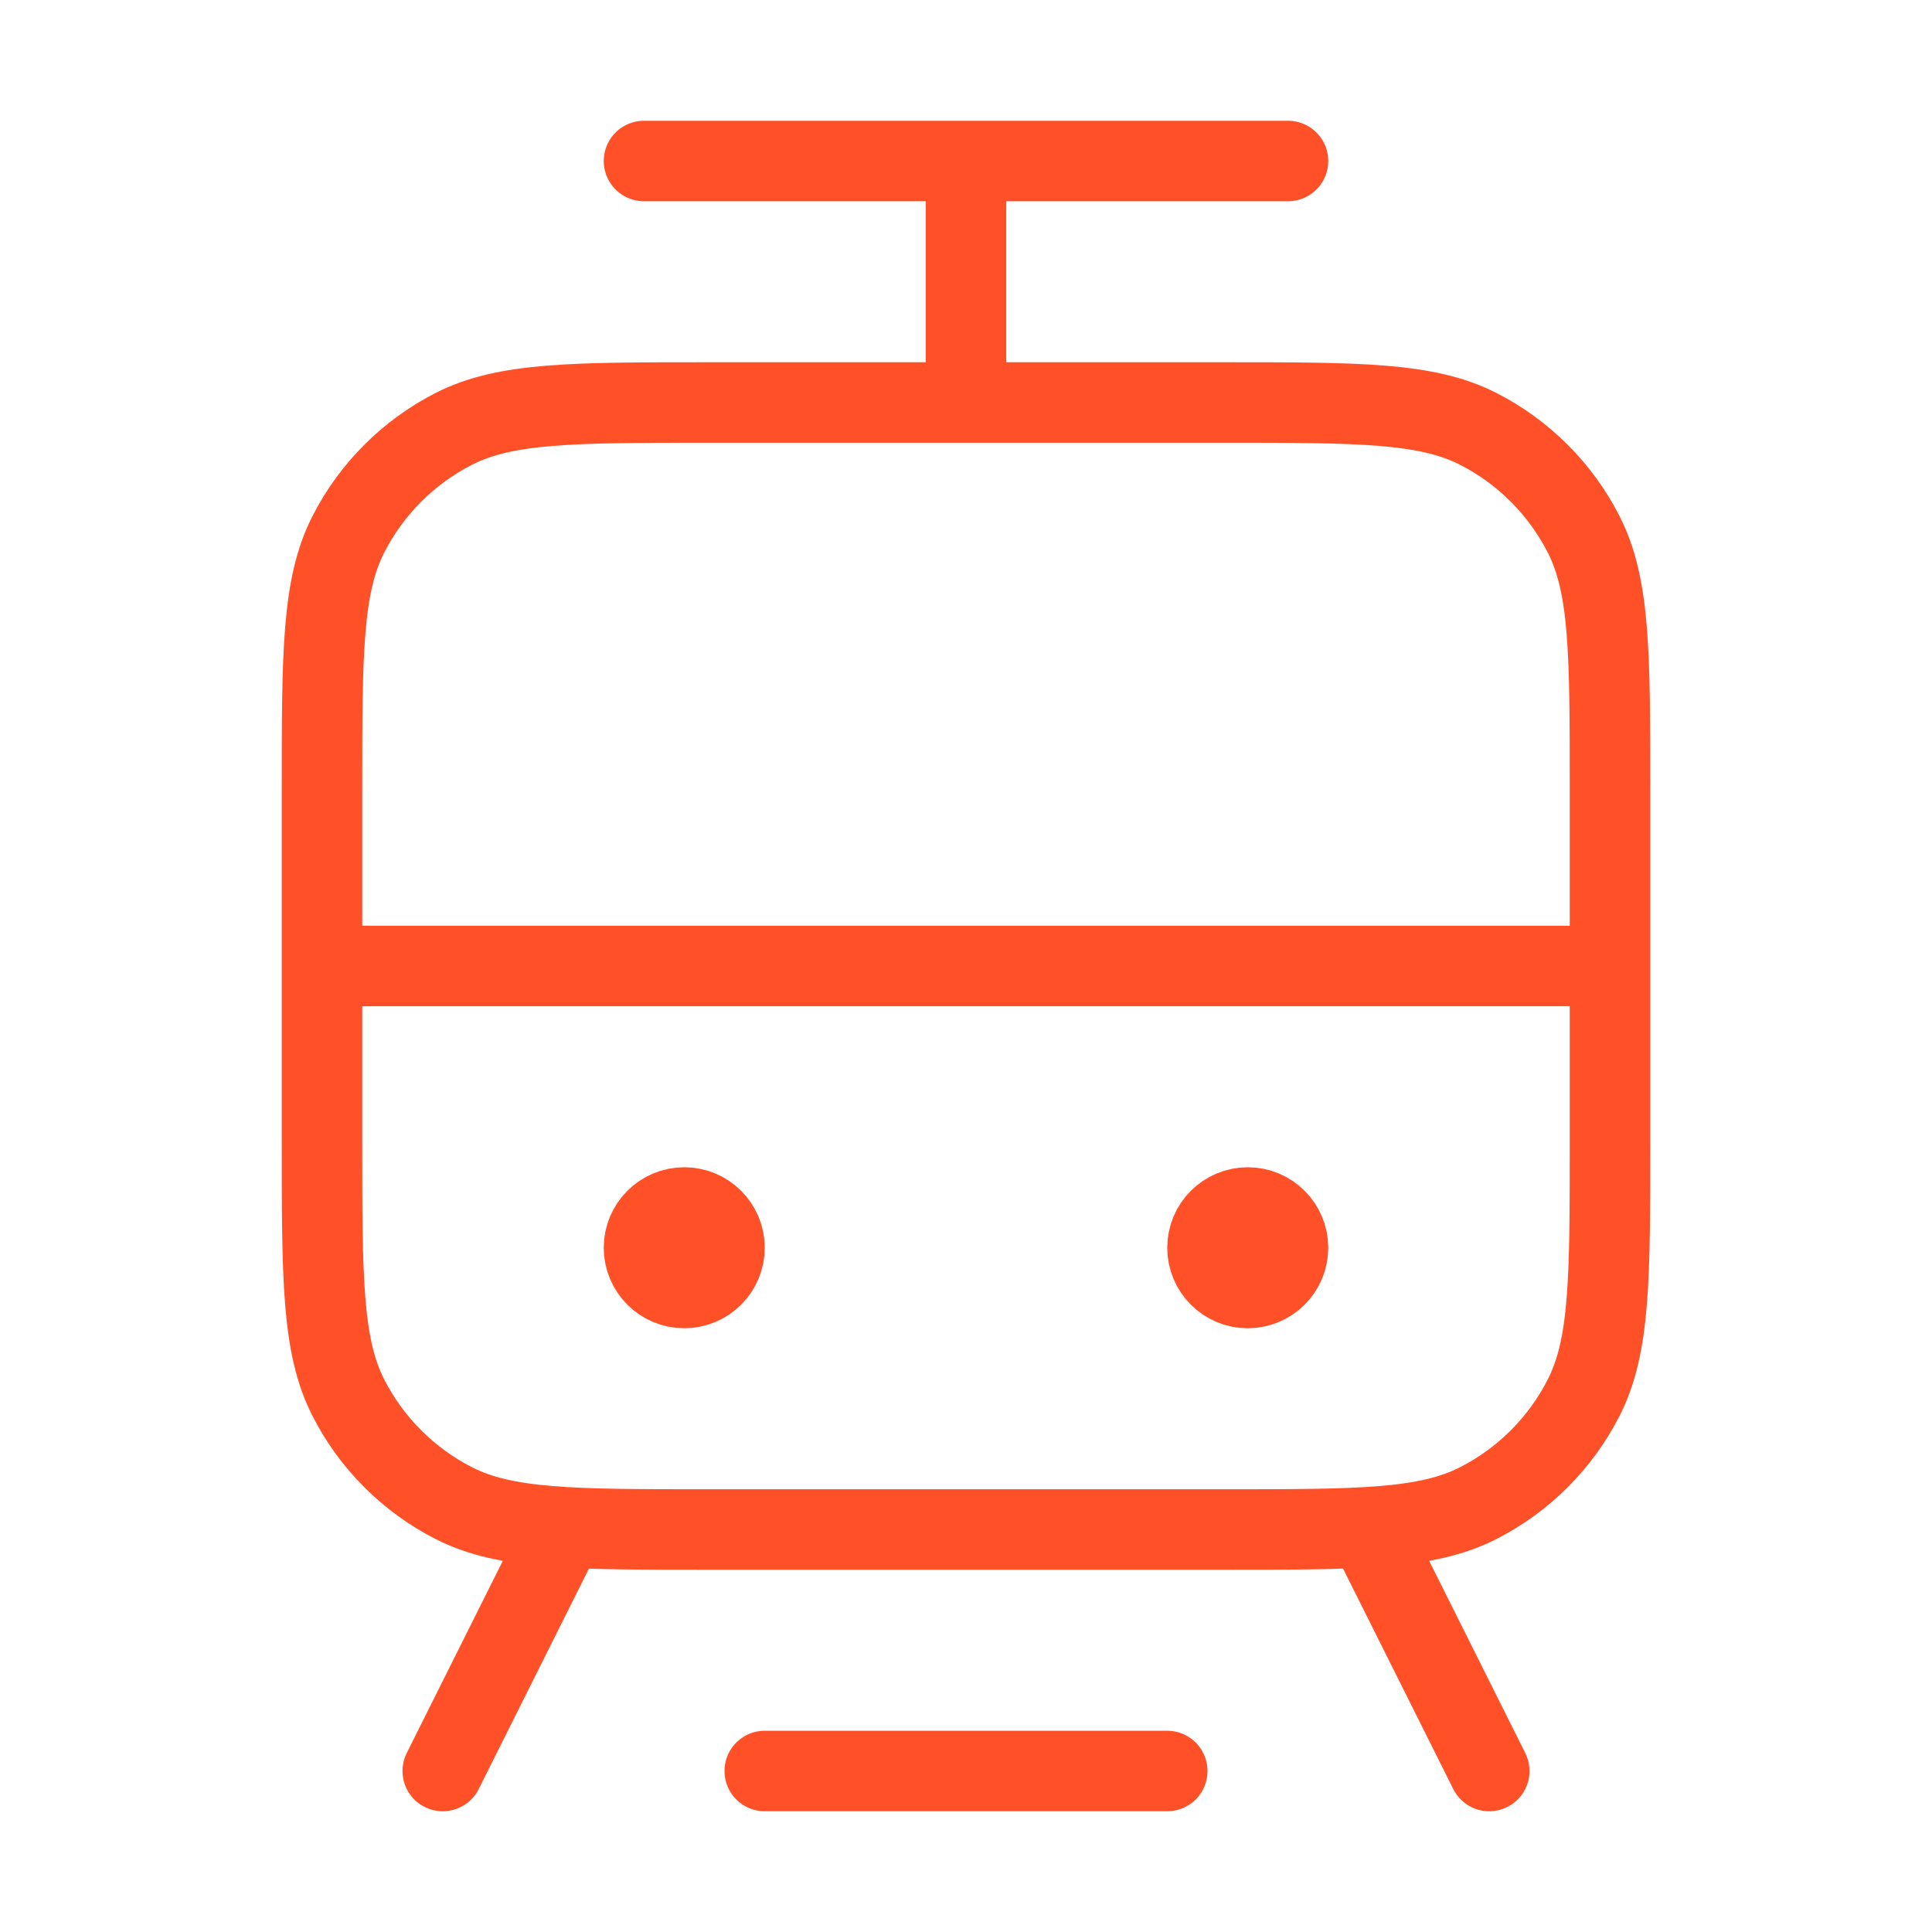 <?xml version="1.0" encoding="UTF-8"?> <svg xmlns="http://www.w3.org/2000/svg" width="24" height="24" viewBox="0 0 24 24" fill="none"><path d="M9.5 22H14.5M8 2H16M12 5V2M4 12H20M17 19L18.5 22M7 19L5.5 22M8.5 15.5H8.51M15.5 15.5H15.51M8.8 19H15.2C16.88 19 17.72 19 18.362 18.673C18.927 18.385 19.385 17.927 19.673 17.362C20 16.72 20 15.88 20 14.2V9.8C20 8.12 20 7.28 19.673 6.638C19.385 6.074 18.927 5.615 18.362 5.327C17.72 5 16.88 5 15.2 5H8.8C7.12 5 6.28 5 5.638 5.327C5.074 5.615 4.615 6.074 4.327 6.638C4 7.28 4 8.12 4 9.8V14.2C4 15.88 4 16.72 4.327 17.362C4.615 17.927 5.074 18.385 5.638 18.673C6.28 19 7.12 19 8.8 19ZM9 15.5C9 15.776 8.776 16 8.5 16C8.224 16 8 15.776 8 15.5C8 15.224 8.224 15 8.5 15C8.776 15 9 15.224 9 15.5ZM16 15.5C16 15.776 15.776 16 15.5 16C15.224 16 15 15.776 15 15.5C15 15.224 15.224 15 15.5 15C15.776 15 16 15.224 16 15.5Z" stroke="#FF5028" stroke-linecap="round" stroke-linejoin="round"></path></svg> 
